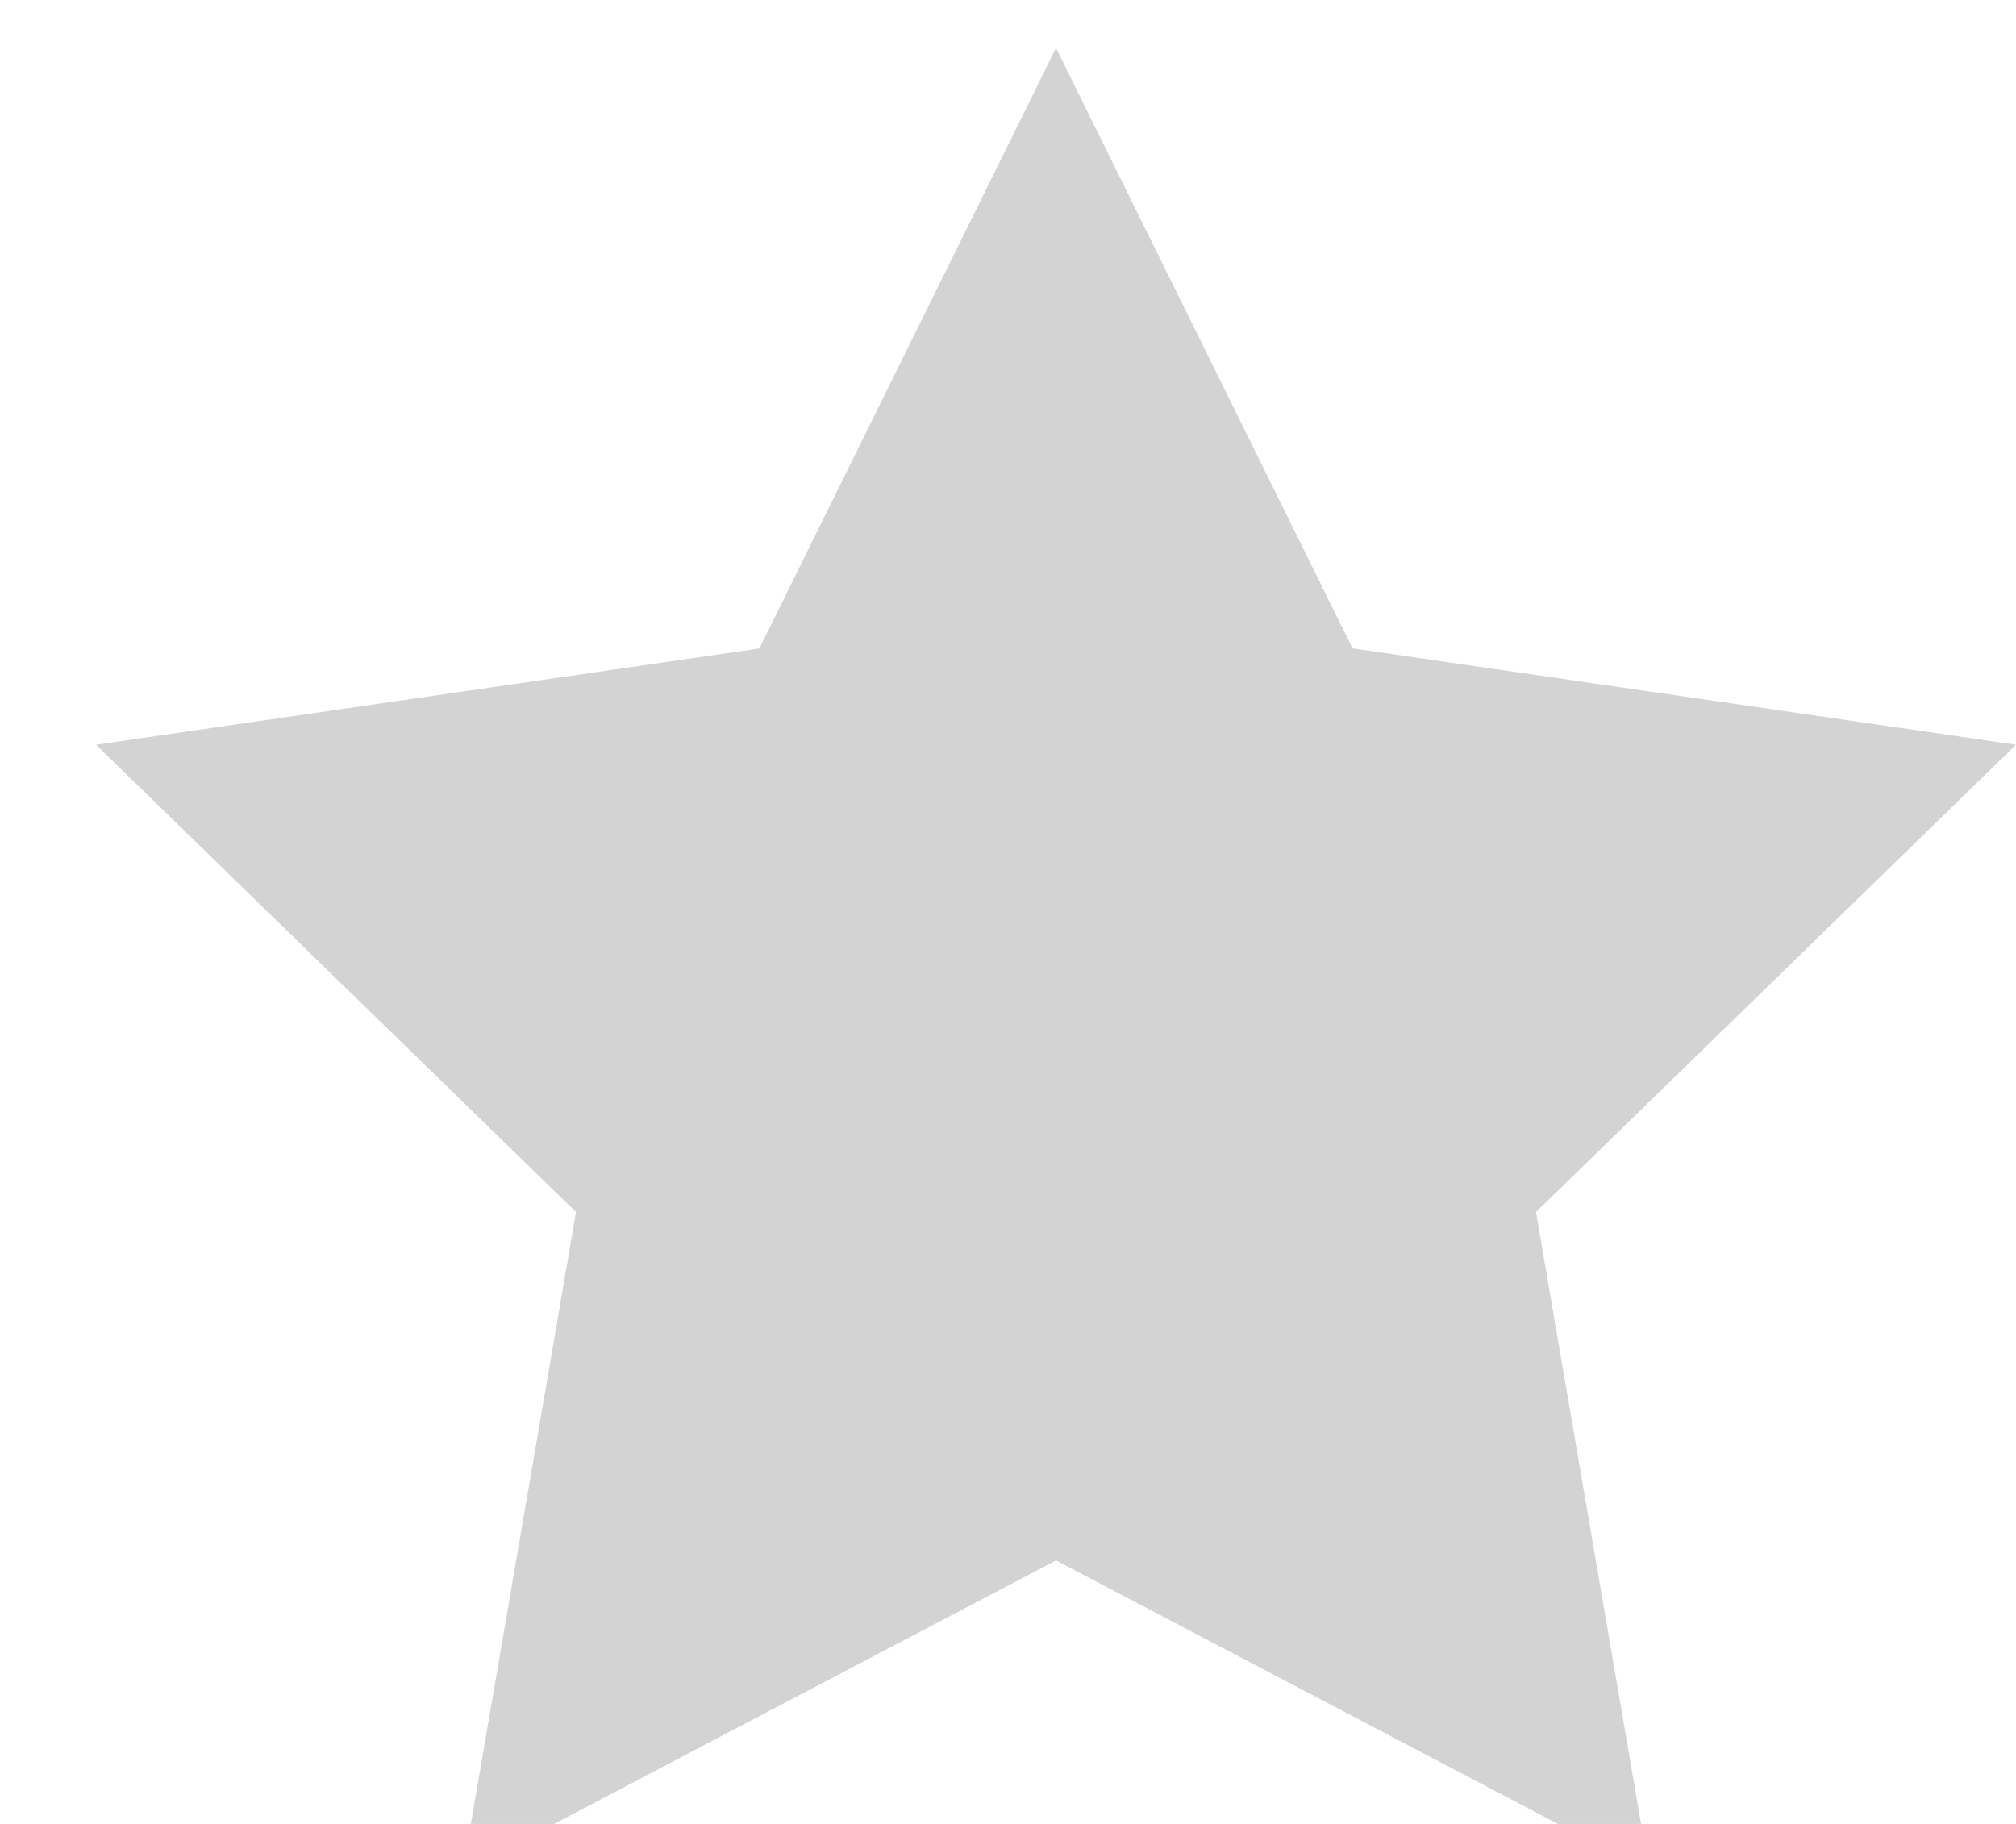 <?xml version="1.0" encoding="utf-8"?>
<!-- Generator: Adobe Illustrator 15.0.0, SVG Export Plug-In . SVG Version: 6.00 Build 0)  -->
<!DOCTYPE svg PUBLIC "-//W3C//DTD SVG 1.1//EN" "http://www.w3.org/Graphics/SVG/1.1/DTD/svg11.dtd">
<svg version="1.1" id="comp-jwq6sr7fsvgcontent" xmlns="http://www.w3.org/2000/svg" xmlns:xlink="http://www.w3.org/1999/xlink"
	 x="0px" y="0px" width="21px" height="19px" viewBox="0 0 21 19" enable-background="new 0 0 21 19" xml:space="preserve">
<g>
	<path fill="#D3D3D3" d="M11,0.5l3.089,6.254L21,7.758l-5,4.868l1.18,6.874L11,16.255L4.819,19.5L6,12.626L1,7.758l6.91-1.003
		L11,0.5z"/>
</g>
</svg>
